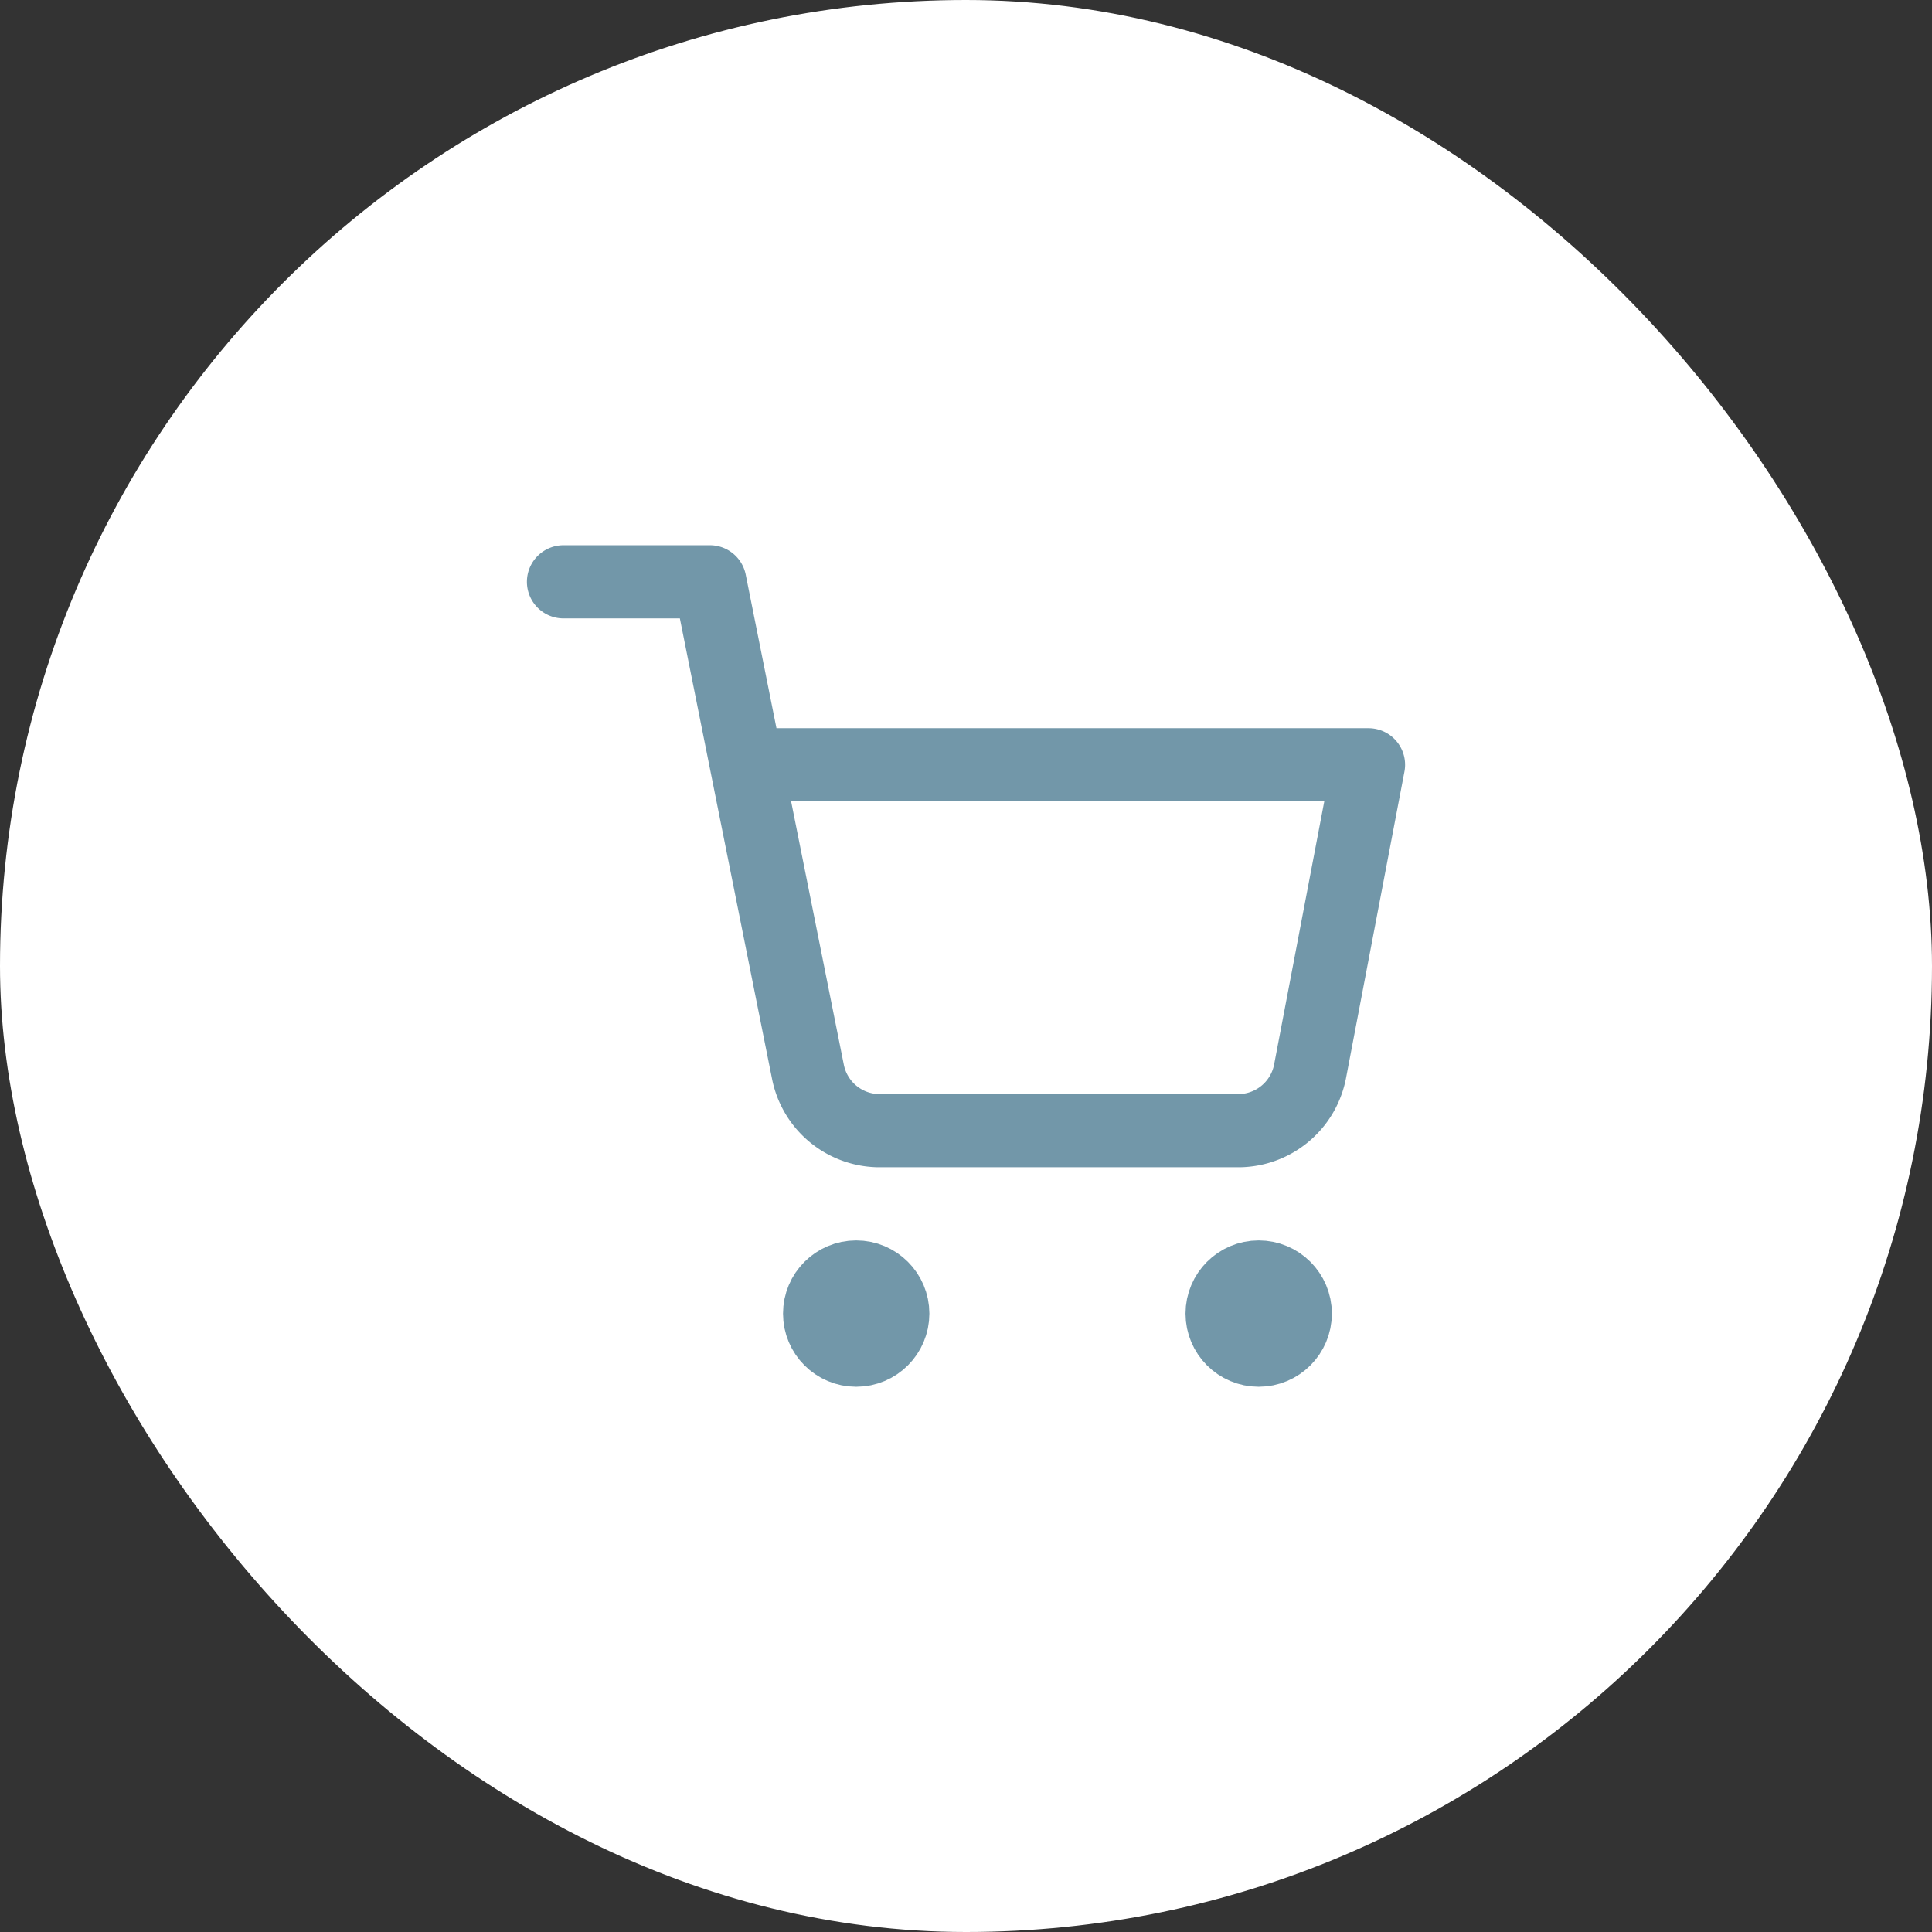 <svg xmlns="http://www.w3.org/2000/svg" width="48" height="48" viewBox="0 0 48 48">
  <rect x="0" y="0" width="48" height="48" fill="#333333" stroke="none"/>
  <g id="icon-shop" transform="translate(-8096 -491)">
    <rect id="Area" width="48" height="48" rx="24" transform="translate(8096 491)" fill="#fff"/>
    <g id="グループ_1515" data-name="グループ 1515" transform="translate(14.5 8)">
      <rect id="Area-2" data-name="Area" width="20" height="20" transform="translate(8095.5 497)" fill="#fcfcfc" opacity="0"/>
      <circle id="_584119e8-9c72-4d8d-8576-eff7f9e03fac" data-name="584119e8-9c72-4d8d-8576-eff7f9e03fac" cx="0.909" cy="0.909" r="0.909" transform="translate(8101.863 514.727)" fill="none" stroke="#7297a9" stroke-linecap="round" stroke-linejoin="round" stroke-width="1.818"/>
      <circle id="_64442c43-408d-4b33-b86f-23be028e4336" data-name="64442c43-408d-4b33-b86f-23be028e4336" cx="0.909" cy="0.909" r="0.909" transform="translate(8111.863 514.727)" fill="none" stroke="#7297a9" stroke-linecap="round" stroke-linejoin="round" stroke-width="1.818"/>
      <path id="_3fa66b08-21ef-4fc4-aef5-9c4cc4867f41" data-name="3fa66b08-21ef-4fc4-aef5-9c4cc4867f41" d="M.909.909H4.545L6.982,13.082A1.816,1.816,0,0,0,8.8,14.545h8.836a1.818,1.818,0,0,0,1.819-1.463l1.454-7.627H5.455" transform="translate(8094.591 496.546)" fill="none" stroke="#7297a9" stroke-linecap="round" stroke-linejoin="round" stroke-width="1.818"/>
    </g>
  </g>
</svg>
